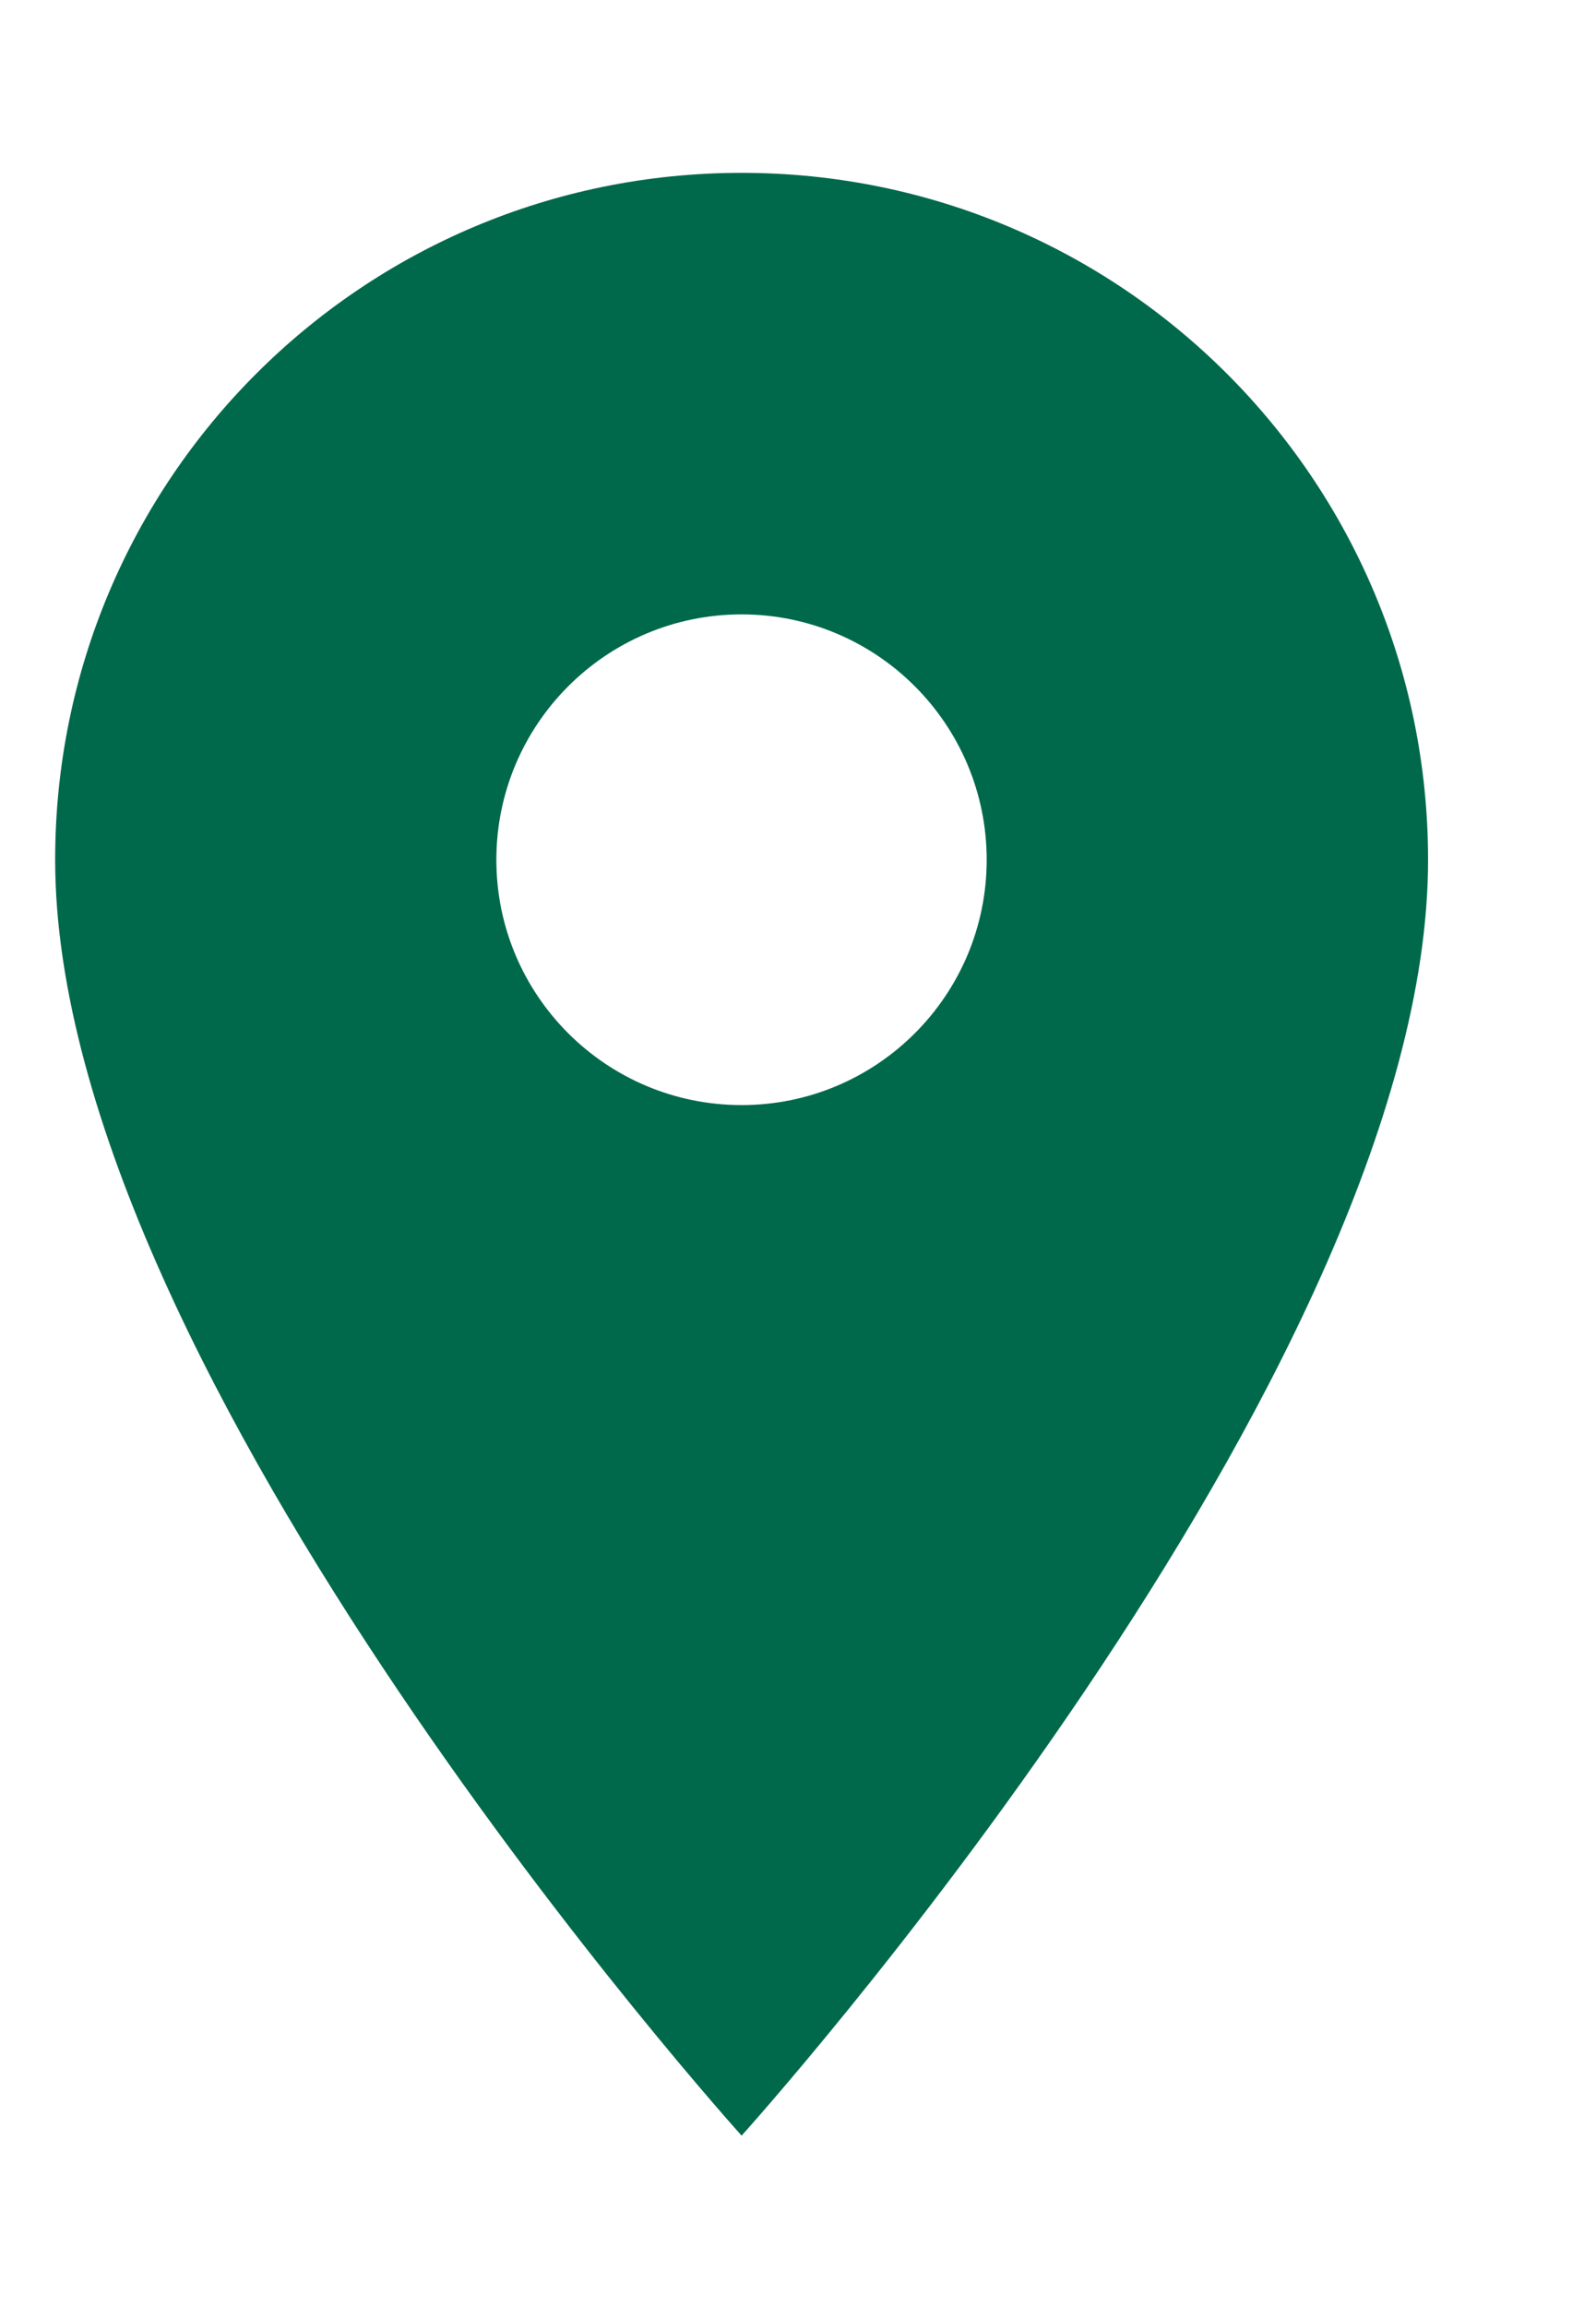 <?xml version="1.0" encoding="UTF-8"?>
<svg xmlns="http://www.w3.org/2000/svg" width="9" height="13" viewBox="0 0 9 13" fill="none">
  <path d="M4.182 0.974C2.041 0.974 0.311 2.705 0.311 4.845C0.311 7.748 4.182 12.034 4.182 12.034C4.182 12.034 8.053 7.748 8.053 4.845C8.053 2.705 6.322 0.974 4.182 0.974ZM4.182 6.227C3.418 6.227 2.799 5.608 2.799 4.845C2.799 4.082 3.418 3.462 4.182 3.462C4.945 3.462 5.564 4.082 5.564 4.845C5.564 5.608 4.945 6.227 4.182 6.227Z" fill="#00694B"></path>
</svg>
